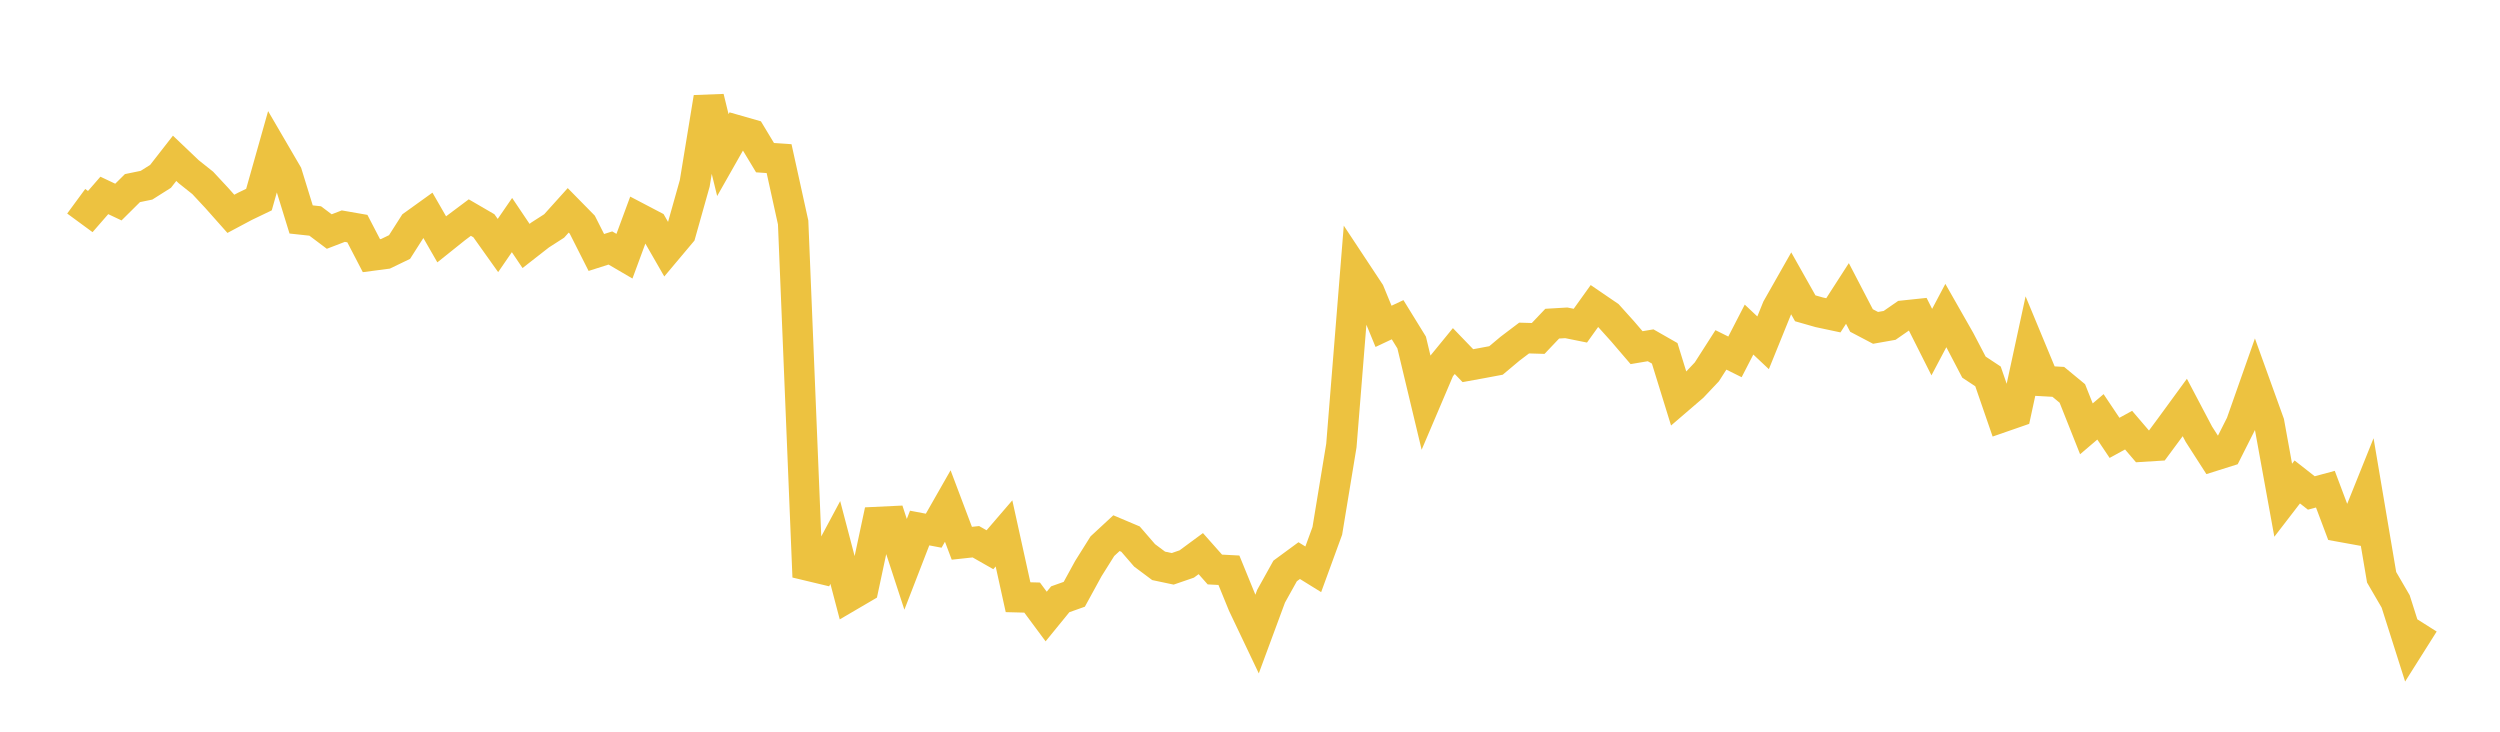 <svg width="164" height="48" xmlns="http://www.w3.org/2000/svg" xmlns:xlink="http://www.w3.org/1999/xlink"><path fill="none" stroke="rgb(237,194,64)" stroke-width="2" d="M5,13.202L5.922,13.879L6.844,12.82L7.766,13.256L8.689,12.34L9.611,12.15L10.533,11.568L11.455,10.385L12.377,11.263L13.299,11.997L14.222,12.989L15.144,14.027L16.066,13.536L16.988,13.093L17.91,9.827L18.832,11.408L19.754,14.396L20.677,14.496L21.599,15.189L22.521,14.835L23.443,14.996L24.365,16.771L25.287,16.65L26.21,16.205L27.132,14.759L28.054,14.096L28.976,15.701L29.898,14.963L30.82,14.273L31.743,14.81L32.665,16.106L33.587,14.764L34.509,16.135L35.431,15.415L36.353,14.823L37.275,13.799L38.198,14.738L39.12,16.562L40.042,16.268L40.964,16.807L41.886,14.311L42.808,14.794L43.731,16.399L44.653,15.302L45.575,12.027L46.497,6.397L47.419,10.174L48.341,8.548L49.263,8.812L50.186,10.343L51.108,10.406L52.03,14.596L52.952,37.089L53.874,37.31L54.796,35.588L55.719,39.103L56.641,38.563L57.563,34.244L58.485,34.2L59.407,37.021L60.329,34.639L61.251,34.814L62.174,33.195L63.096,35.638L64.018,35.538L64.94,36.063L65.862,34.991L66.784,39.177L67.707,39.201L68.629,40.444L69.551,39.313L70.473,38.985L71.395,37.3L72.317,35.83L73.24,34.975L74.162,35.365L75.084,36.431L76.006,37.12L76.928,37.315L77.85,36.998L78.772,36.318L79.695,37.36L80.617,37.408L81.539,39.666L82.461,41.604L83.383,39.112L84.305,37.454L85.228,36.776L86.15,37.347L87.072,34.824L87.994,29.229L88.916,17.772L89.838,19.167L90.76,21.408L91.683,20.973L92.605,22.469L93.527,26.324L94.449,24.158L95.371,23.03L96.293,23.987L97.216,23.819L98.138,23.646L99.06,22.873L99.982,22.175L100.904,22.202L101.826,21.232L102.749,21.178L103.671,21.364L104.593,20.077L105.515,20.706L106.437,21.73L107.359,22.806L108.281,22.651L109.204,23.178L110.126,26.161L111.048,25.369L111.97,24.393L112.892,22.953L113.814,23.411L114.737,21.62L115.659,22.488L116.581,20.213L117.503,18.588L118.425,20.225L119.347,20.488L120.269,20.684L121.192,19.251L122.114,21.024L123.036,21.508L123.958,21.345L124.88,20.706L125.802,20.609L126.725,22.443L127.647,20.7L128.569,22.319L129.491,24.083L130.413,24.692L131.335,27.365L132.257,27.045L133.18,22.777L134.102,24.999L135.024,25.05L135.946,25.811L136.868,28.131L137.79,27.345L138.713,28.723L139.635,28.218L140.557,29.296L141.479,29.239L142.401,27.993L143.323,26.731L144.246,28.483L145.168,29.918L146.09,29.627L147.012,27.799L147.934,25.181L148.856,27.738L149.778,32.815L150.701,31.616L151.623,32.339L152.545,32.09L153.467,34.54L154.389,34.707L155.311,32.412L156.234,37.869L157.156,39.454L158.078,42.356L159,40.895"></path></svg>